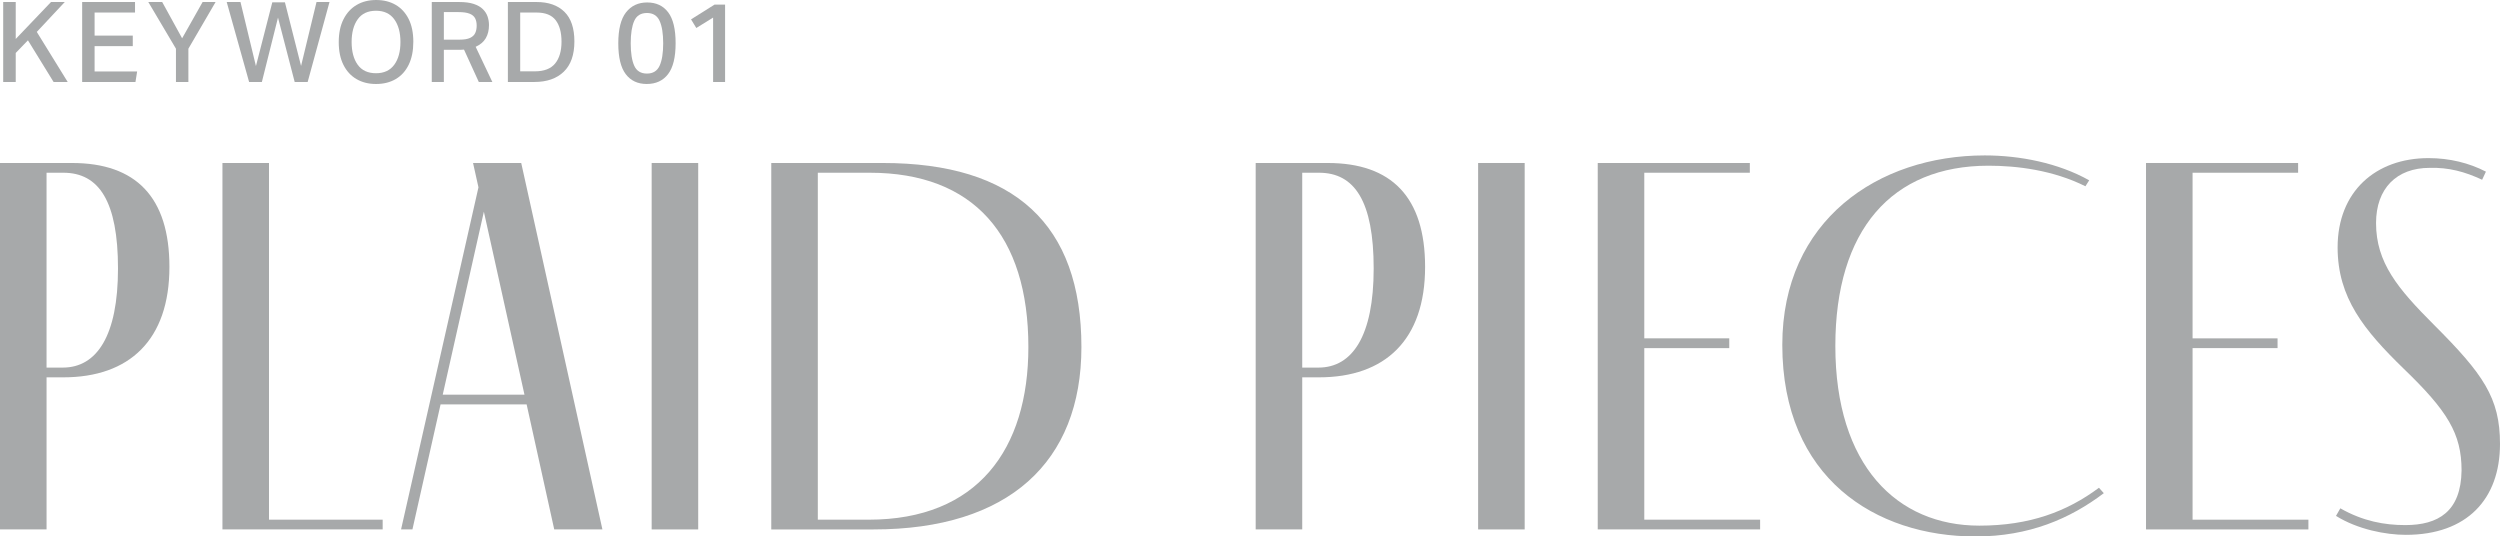 <?xml version="1.0" encoding="UTF-8"?>
<svg id="_レイヤー_2" data-name="レイヤー 2" xmlns="http://www.w3.org/2000/svg" width="669.743" height="143.718" viewBox="0 0 669.743 143.718">
  <defs>
    <style>
      .cls-1 {
        fill: #a7a9aa;
      }
    </style>
  </defs>
  <g id="txt">
    <g>
      <path class="cls-1" d="M19.286,43.665c17.11,0,26.101,9.135,26.101,27.841,0,19.576-10.73,29.581-28.421,29.581h-4.495v40.746H0V43.665h19.286ZM16.821,98.476c9.135,0,14.79-8.555,14.79-26.536s-5.075-25.666-14.646-25.666h-4.495v52.202h4.351Z"/>
      <path class="cls-1" d="M102.515,141.833h-42.922V43.665h12.471v95.558h30.451v2.61Z"/>
      <path class="cls-1" d="M141.084,108.336h-23.056l-7.54,33.496h-3.045l20.735-91.643-1.45-6.525h12.905l21.751,98.168h-12.905l-7.396-33.496ZM140.504,105.727l-10.875-49.011-11.021,49.011h21.896Z"/>
      <path class="cls-1" d="M174.577,141.833V43.665h12.471v98.168h-12.471Z"/>
      <path class="cls-1" d="M236.492,43.665c35.236,0,53.217,16.385,53.217,49.302,0,30.886-19.575,48.866-55.682,48.866h-27.406V43.665h29.871ZM232.723,139.222c29.146,0,42.776-18.851,42.776-46.256,0-29.871-14.646-46.691-42.486-46.691h-13.921v92.948h13.631Z"/>
      <path class="cls-1" d="M355.679,43.665c17.11,0,26.101,9.135,26.101,27.841,0,19.576-10.73,29.581-28.421,29.581h-4.495v40.746h-12.471V43.665h19.286ZM353.214,98.476c9.135,0,14.79-8.555,14.79-26.536s-5.075-25.666-14.646-25.666h-4.495v52.202h4.351Z"/>
      <path class="cls-1" d="M395.986,141.833V43.665h12.471v98.168h-12.471Z"/>
      <path class="cls-1" d="M471.531,141.833h-43.502V43.665h40.747v2.61h-28.276v44.371h22.766v2.61h-22.766v45.966h31.031v2.61Z"/>
      <path class="cls-1" d="M529.24,143.718c-26.825,0-51.767-15.66-51.767-51.332,0-33.351,25.666-50.751,54.232-50.751,9.425,0,19.72,2.03,27.985,6.67l-1.015,1.595c-8.7-4.35-18.416-5.51-25.956-5.51-25.956,0-41.036,17.256-41.036,48.286,0,32.046,16.53,48.141,38.571,48.141,13.485,0,23.49-3.77,32.046-10.15l1.305,1.45c-8.99,6.815-20.011,11.6-34.366,11.6Z"/>
      <path class="cls-1" d="M618.415,141.833h-43.502V43.665h40.747v2.61h-28.276v44.371h22.766v2.61h-22.766v45.966h31.031v2.61Z"/>
      <path class="cls-1" d="M664.958,48.16c-4.641-2.175-8.99-3.335-14.065-3.19-8.846,0-14.355,5.51-14.355,14.79,0,10.585,5.8,17.546,15.516,27.261,13.195,13.195,17.69,19.575,17.69,31.901,0,14.791-8.846,24.361-25.231,24.361-5.364,0-12.905-1.45-18.705-5.075l1.16-2.03c6.09,3.48,11.891,4.495,17.4,4.495,8.846,0,14.936-3.625,15.08-14.645,0-9.86-3.77-15.95-15.515-27.261-10.586-10.295-17.691-18.996-17.691-32.481,0-14.936,10.15-23.926,24.361-23.926,5.655,0,10.875,1.305,15.37,3.625l-1.015,2.175Z"/>
    </g>
    <g>
      <path class="cls-1" d="M.855.54h3.359v9.9L13.665.54h3.69l-7.5,8.01,8.279,13.41h-3.779l-6.87-11.16-3.271,3.39v7.77H.855V.54Z"/>
      <path class="cls-1" d="M22.012.54h14.16v2.82h-10.83v6.18h10.229v2.82h-10.229v6.78h11.399l-.45,2.82h-14.279V.54Z"/>
      <path class="cls-1" d="M47.139,13.05L39.729.54h3.721l5.34,9.72L54.279.54h3.479l-7.29,12.51v8.91h-3.33v-8.91Z"/>
      <path class="cls-1" d="M68.564,17.7L72.944.63h3.391l4.319,17.04L84.795.54h3.479l-5.85,21.42h-3.48l-4.47-17.25-4.32,17.25h-3.42L60.734.54h3.69l4.14,17.16Z"/>
      <path class="cls-1" d="M90.749,11.28c0-2.4.425-4.44,1.275-6.12.85-1.68,2.025-2.96,3.525-3.84,1.5-.88,3.239-1.32,5.22-1.32,2,0,3.745.435,5.235,1.305,1.489.87,2.649,2.135,3.479,3.795.83,1.66,1.245,3.69,1.245,6.09s-.41,4.445-1.23,6.135c-.82,1.69-1.979,2.975-3.479,3.855s-3.26,1.32-5.28,1.32c-1.979,0-3.72-.435-5.22-1.305-1.5-.87-2.67-2.14-3.51-3.81-.84-1.67-1.261-3.705-1.261-6.105ZM94.199,11.25c0,2.56.545,4.595,1.635,6.105,1.09,1.51,2.726,2.265,4.905,2.265,2.14,0,3.766-.755,4.875-2.265,1.11-1.51,1.665-3.545,1.665-6.105,0-2.54-.555-4.57-1.665-6.09-1.109-1.52-2.735-2.28-4.875-2.28-2.18,0-3.815.76-4.905,2.28-1.09,1.52-1.635,3.55-1.635,6.09Z"/>
      <path class="cls-1" d="M115.67.54h7.319c1.58,0,2.885.17,3.915.51,1.03.34,1.846.805,2.445,1.395.6.59,1.024,1.255,1.275,1.995.249.74.375,1.5.375,2.28,0,1.36-.285,2.53-.855,3.51-.57.98-1.475,1.75-2.715,2.31l4.47,9.42h-3.63l-3.96-8.67c-.24.02-.485.035-.735.045-.25.01-.484.015-.704.015h-3.961v8.61h-3.239V.54ZM127.699,6.84c0-.76-.14-1.41-.42-1.95s-.775-.95-1.484-1.23c-.71-.28-1.695-.42-2.955-.42h-3.931v7.38h4.261c1.18,0,2.1-.155,2.76-.465.66-.31,1.12-.745,1.38-1.305.26-.56.39-1.23.39-2.01Z"/>
      <path class="cls-1" d="M136.058.54h7.68c3.2,0,5.689.875,7.47,2.625,1.78,1.75,2.67,4.395,2.67,7.935,0,3.58-.95,6.285-2.85,8.115-1.9,1.83-4.521,2.745-7.86,2.745h-7.109V.54ZM150.428,11.16c0-2.48-.525-4.4-1.575-5.76-1.05-1.36-2.745-2.04-5.085-2.04h-4.41v15.75h3.93c2.479,0,4.29-.7,5.431-2.1,1.14-1.4,1.71-3.35,1.71-5.85Z"/>
      <path class="cls-1" d="M165.638,11.61c0-3.76.689-6.525,2.069-8.295,1.381-1.77,3.271-2.655,5.671-2.655,2.419,0,4.294.88,5.625,2.64,1.329,1.76,1.994,4.52,1.994,8.28,0,3.76-.675,6.52-2.024,8.28-1.351,1.76-3.255,2.64-5.715,2.64-2.421,0-4.296-.88-5.625-2.64-1.331-1.76-1.995-4.51-1.995-8.25ZM168.968,11.61c0,2.6.314,4.6.944,6,.631,1.4,1.766,2.1,3.405,2.1,1.62,0,2.75-.7,3.39-2.1.641-1.4.961-3.4.961-6,0-2.6-.32-4.605-.961-6.015-.64-1.41-1.77-2.115-3.39-2.115-1.64,0-2.774.705-3.405,2.115-.63,1.41-.944,3.415-.944,6.015Z"/>
      <path class="cls-1" d="M191.038,4.71l-4.5,2.79-1.41-2.31,6.3-3.96h2.82v20.73h-3.21V4.71Z"/>
    </g>
  </g>
</svg>